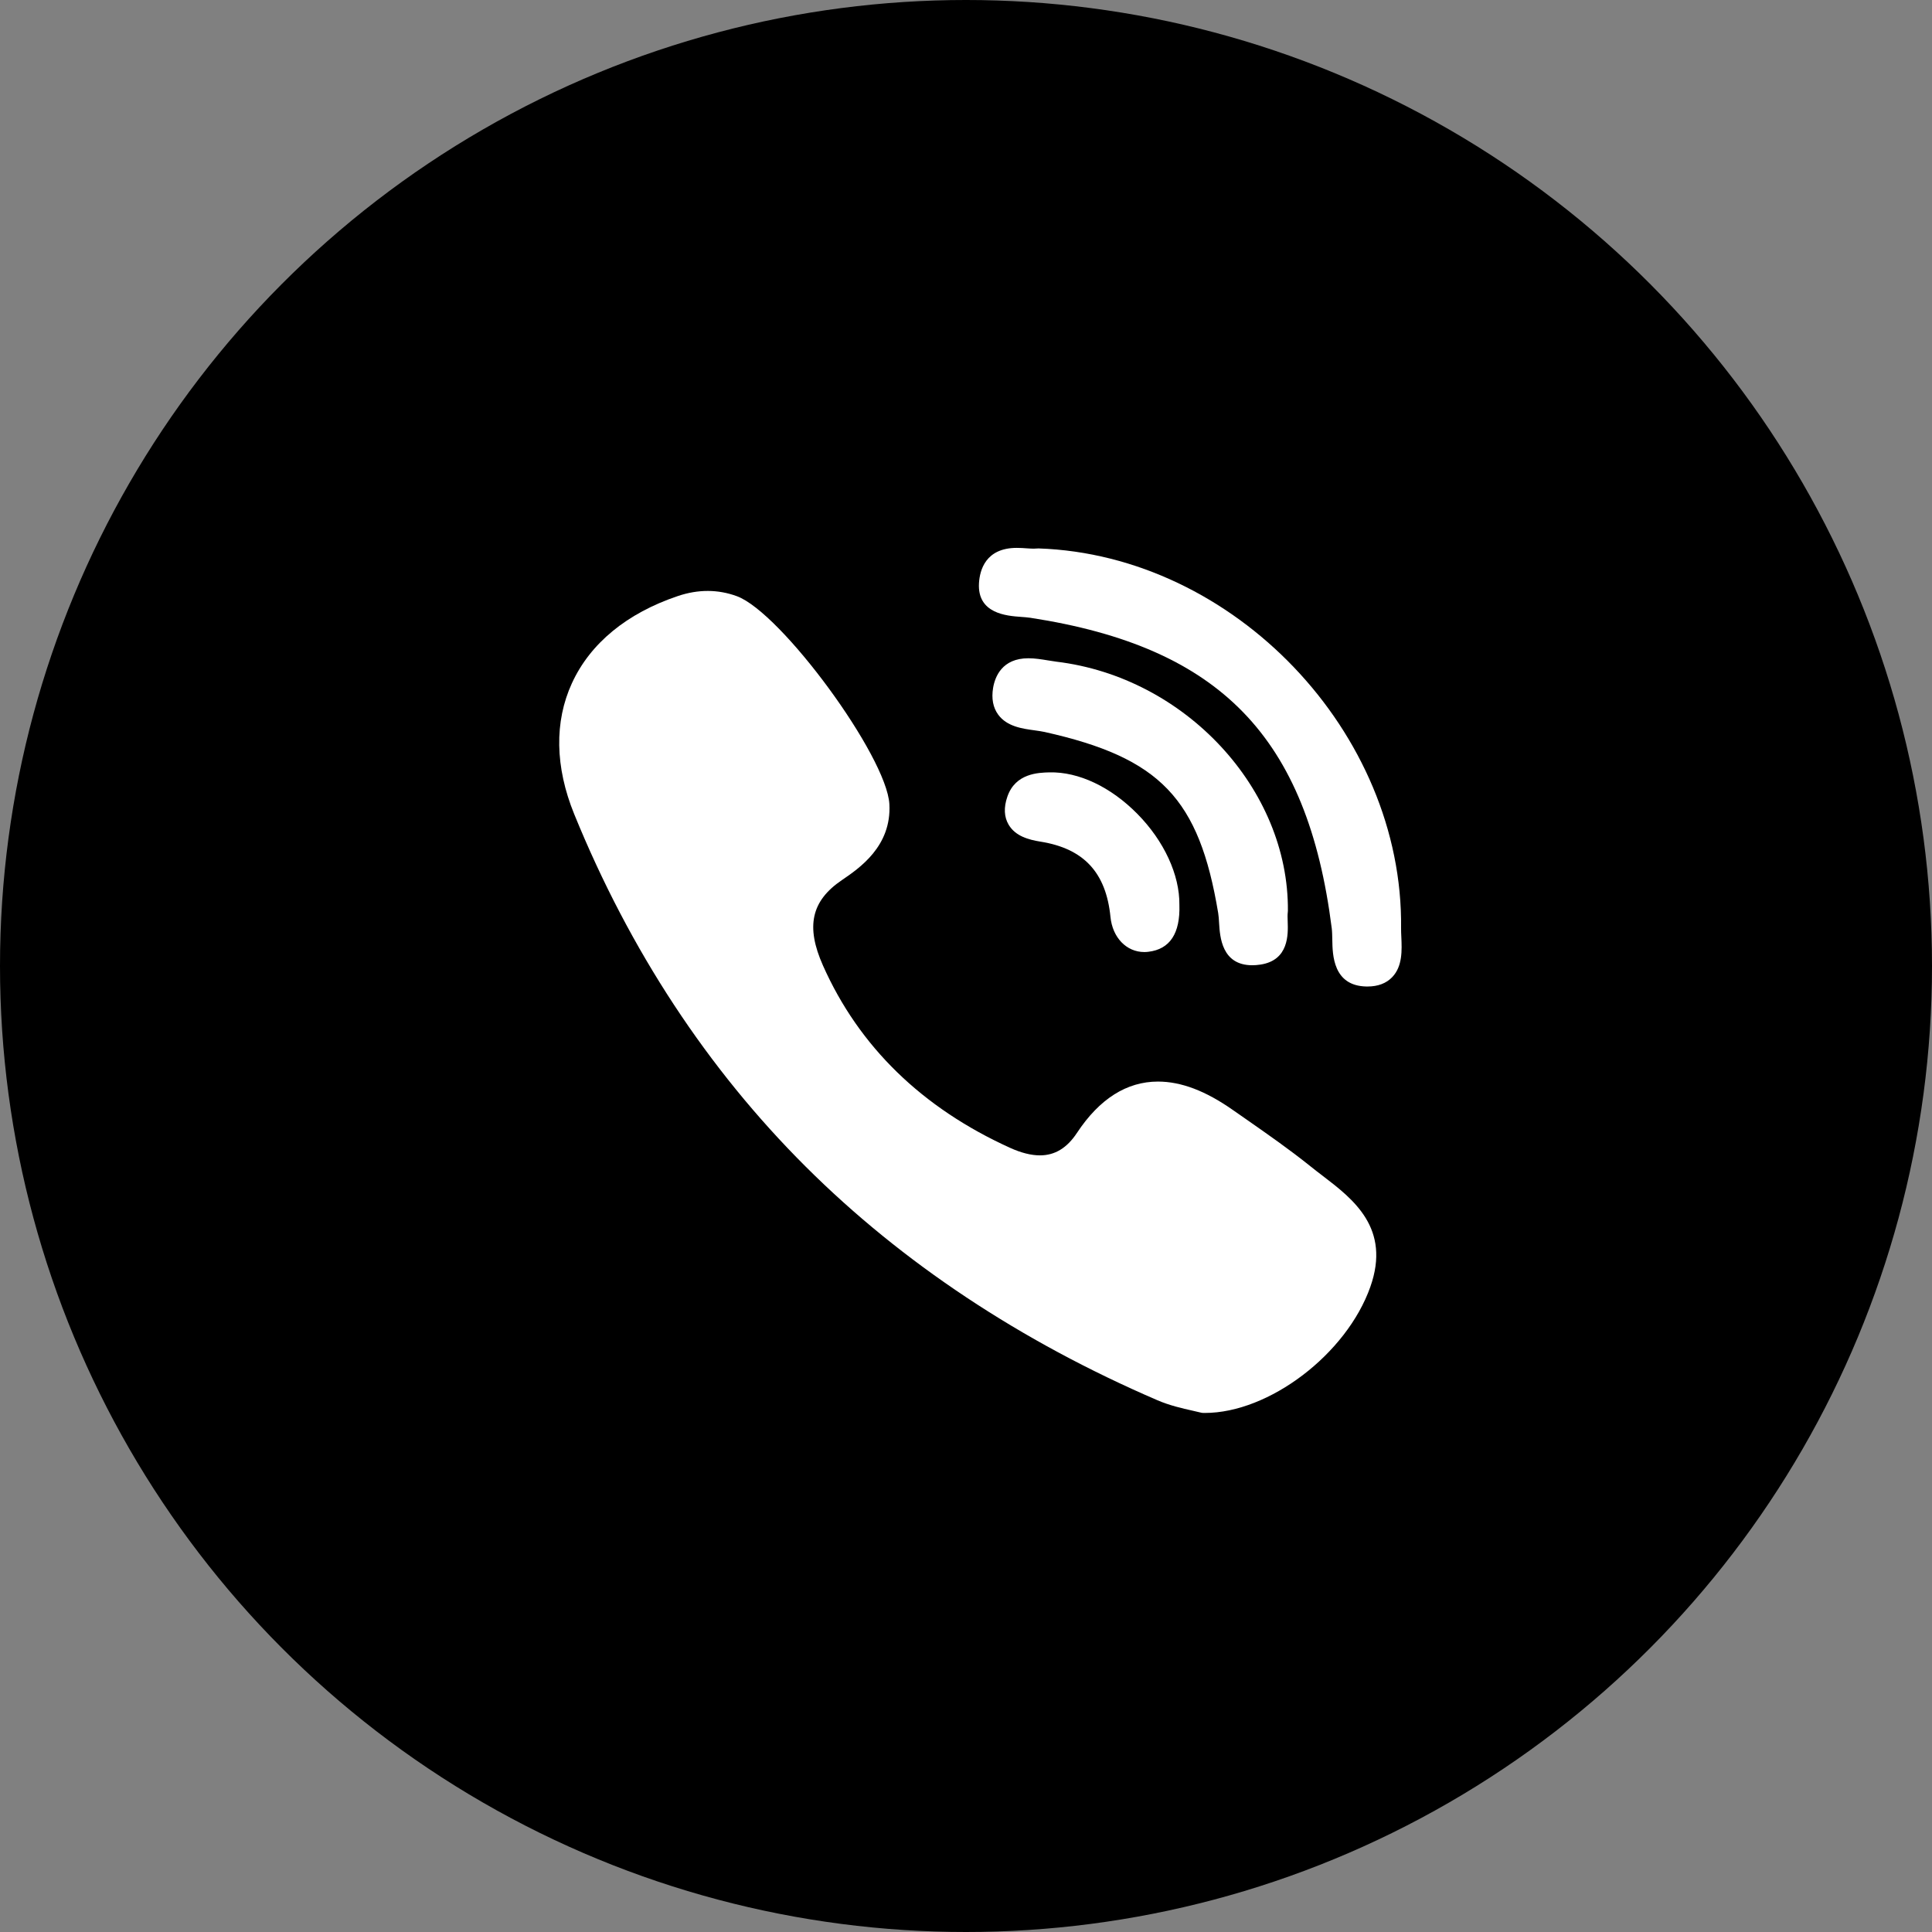 <svg width="67" height="67" viewBox="0 0 67 67" fill="none" xmlns="http://www.w3.org/2000/svg">
<rect x="0" y="0" width="67" height="67" fill="#808080" stroke="none"/>
<circle cx="33.5" cy="33.5" r="33.5" fill="black"/>
<g clip-path="url(#clip0_213_5)">
<path d="M44.663 31.589C44.699 27.36 41.096 23.482 36.632 22.946C36.544 22.935 36.447 22.919 36.344 22.902C36.123 22.866 35.895 22.828 35.664 22.828C34.749 22.828 34.505 23.471 34.44 23.854C34.378 24.227 34.438 24.54 34.618 24.785C34.921 25.197 35.454 25.27 35.882 25.328C36.007 25.346 36.126 25.362 36.225 25.384C40.236 26.28 41.586 27.689 42.246 31.666C42.262 31.763 42.27 31.883 42.277 32.01C42.306 32.485 42.366 33.474 43.429 33.474H43.429C43.518 33.474 43.613 33.466 43.712 33.451C44.702 33.301 44.671 32.397 44.656 31.962C44.652 31.84 44.648 31.724 44.658 31.648C44.661 31.628 44.663 31.609 44.663 31.589Z" fill="white"/>
<path d="M35.405 21.393C35.523 21.402 35.636 21.41 35.73 21.424C42.316 22.437 45.344 25.558 46.184 32.195C46.198 32.308 46.2 32.446 46.203 32.591C46.211 33.11 46.228 34.189 47.387 34.211L47.423 34.211C47.786 34.211 48.075 34.102 48.282 33.885C48.642 33.508 48.617 32.948 48.597 32.497C48.592 32.387 48.587 32.283 48.588 32.192C48.672 25.403 42.796 19.248 36.014 19.019C35.986 19.018 35.959 19.019 35.932 19.023C35.918 19.025 35.894 19.027 35.851 19.027C35.784 19.027 35.7 19.022 35.612 19.016C35.506 19.008 35.385 19 35.262 19C34.182 19 33.977 19.768 33.95 20.225C33.89 21.283 34.913 21.357 35.405 21.393Z" fill="white"/>
<path d="M45.866 40.774C45.726 40.667 45.581 40.556 45.446 40.447C44.726 39.868 43.961 39.335 43.222 38.819C43.068 38.712 42.914 38.605 42.761 38.498C41.814 37.832 40.962 37.508 40.157 37.508C39.073 37.508 38.127 38.108 37.347 39.289C37.002 39.812 36.582 40.067 36.065 40.067C35.76 40.067 35.413 39.98 35.033 39.808C31.974 38.421 29.79 36.294 28.541 33.486C27.937 32.13 28.133 31.242 29.196 30.521C29.799 30.111 30.922 29.349 30.843 27.889C30.753 26.23 27.094 21.241 25.553 20.675C24.9 20.435 24.214 20.433 23.511 20.669C21.739 21.265 20.467 22.311 19.833 23.694C19.22 25.031 19.248 26.601 19.913 28.233C21.836 32.954 24.539 37.069 27.948 40.465C31.285 43.79 35.387 46.513 40.138 48.559C40.567 48.744 41.016 48.844 41.344 48.918C41.456 48.943 41.552 48.964 41.623 48.983C41.661 48.994 41.701 49 41.741 49L41.779 49C41.779 49 41.779 49 41.779 49C44.014 49 46.697 46.958 47.521 44.63C48.243 42.591 46.925 41.583 45.866 40.774Z" fill="white"/>
<path d="M36.393 26.785C36.011 26.795 35.214 26.815 34.935 27.626C34.804 28.005 34.82 28.334 34.981 28.604C35.219 29 35.673 29.122 36.087 29.188C37.586 29.429 38.356 30.258 38.51 31.797C38.581 32.515 39.064 33.016 39.685 33.016C39.731 33.016 39.778 33.013 39.824 33.007C40.571 32.919 40.932 32.37 40.9 31.378C40.912 30.342 40.37 29.166 39.448 28.23C38.523 27.29 37.407 26.761 36.393 26.785Z" fill="white"/>
</g>
<defs>
<clipPath id="clip0_213_5">
<rect width="30" height="30" fill="white" transform="translate(19 19)"/>
</clipPath>
</defs>
</svg>
